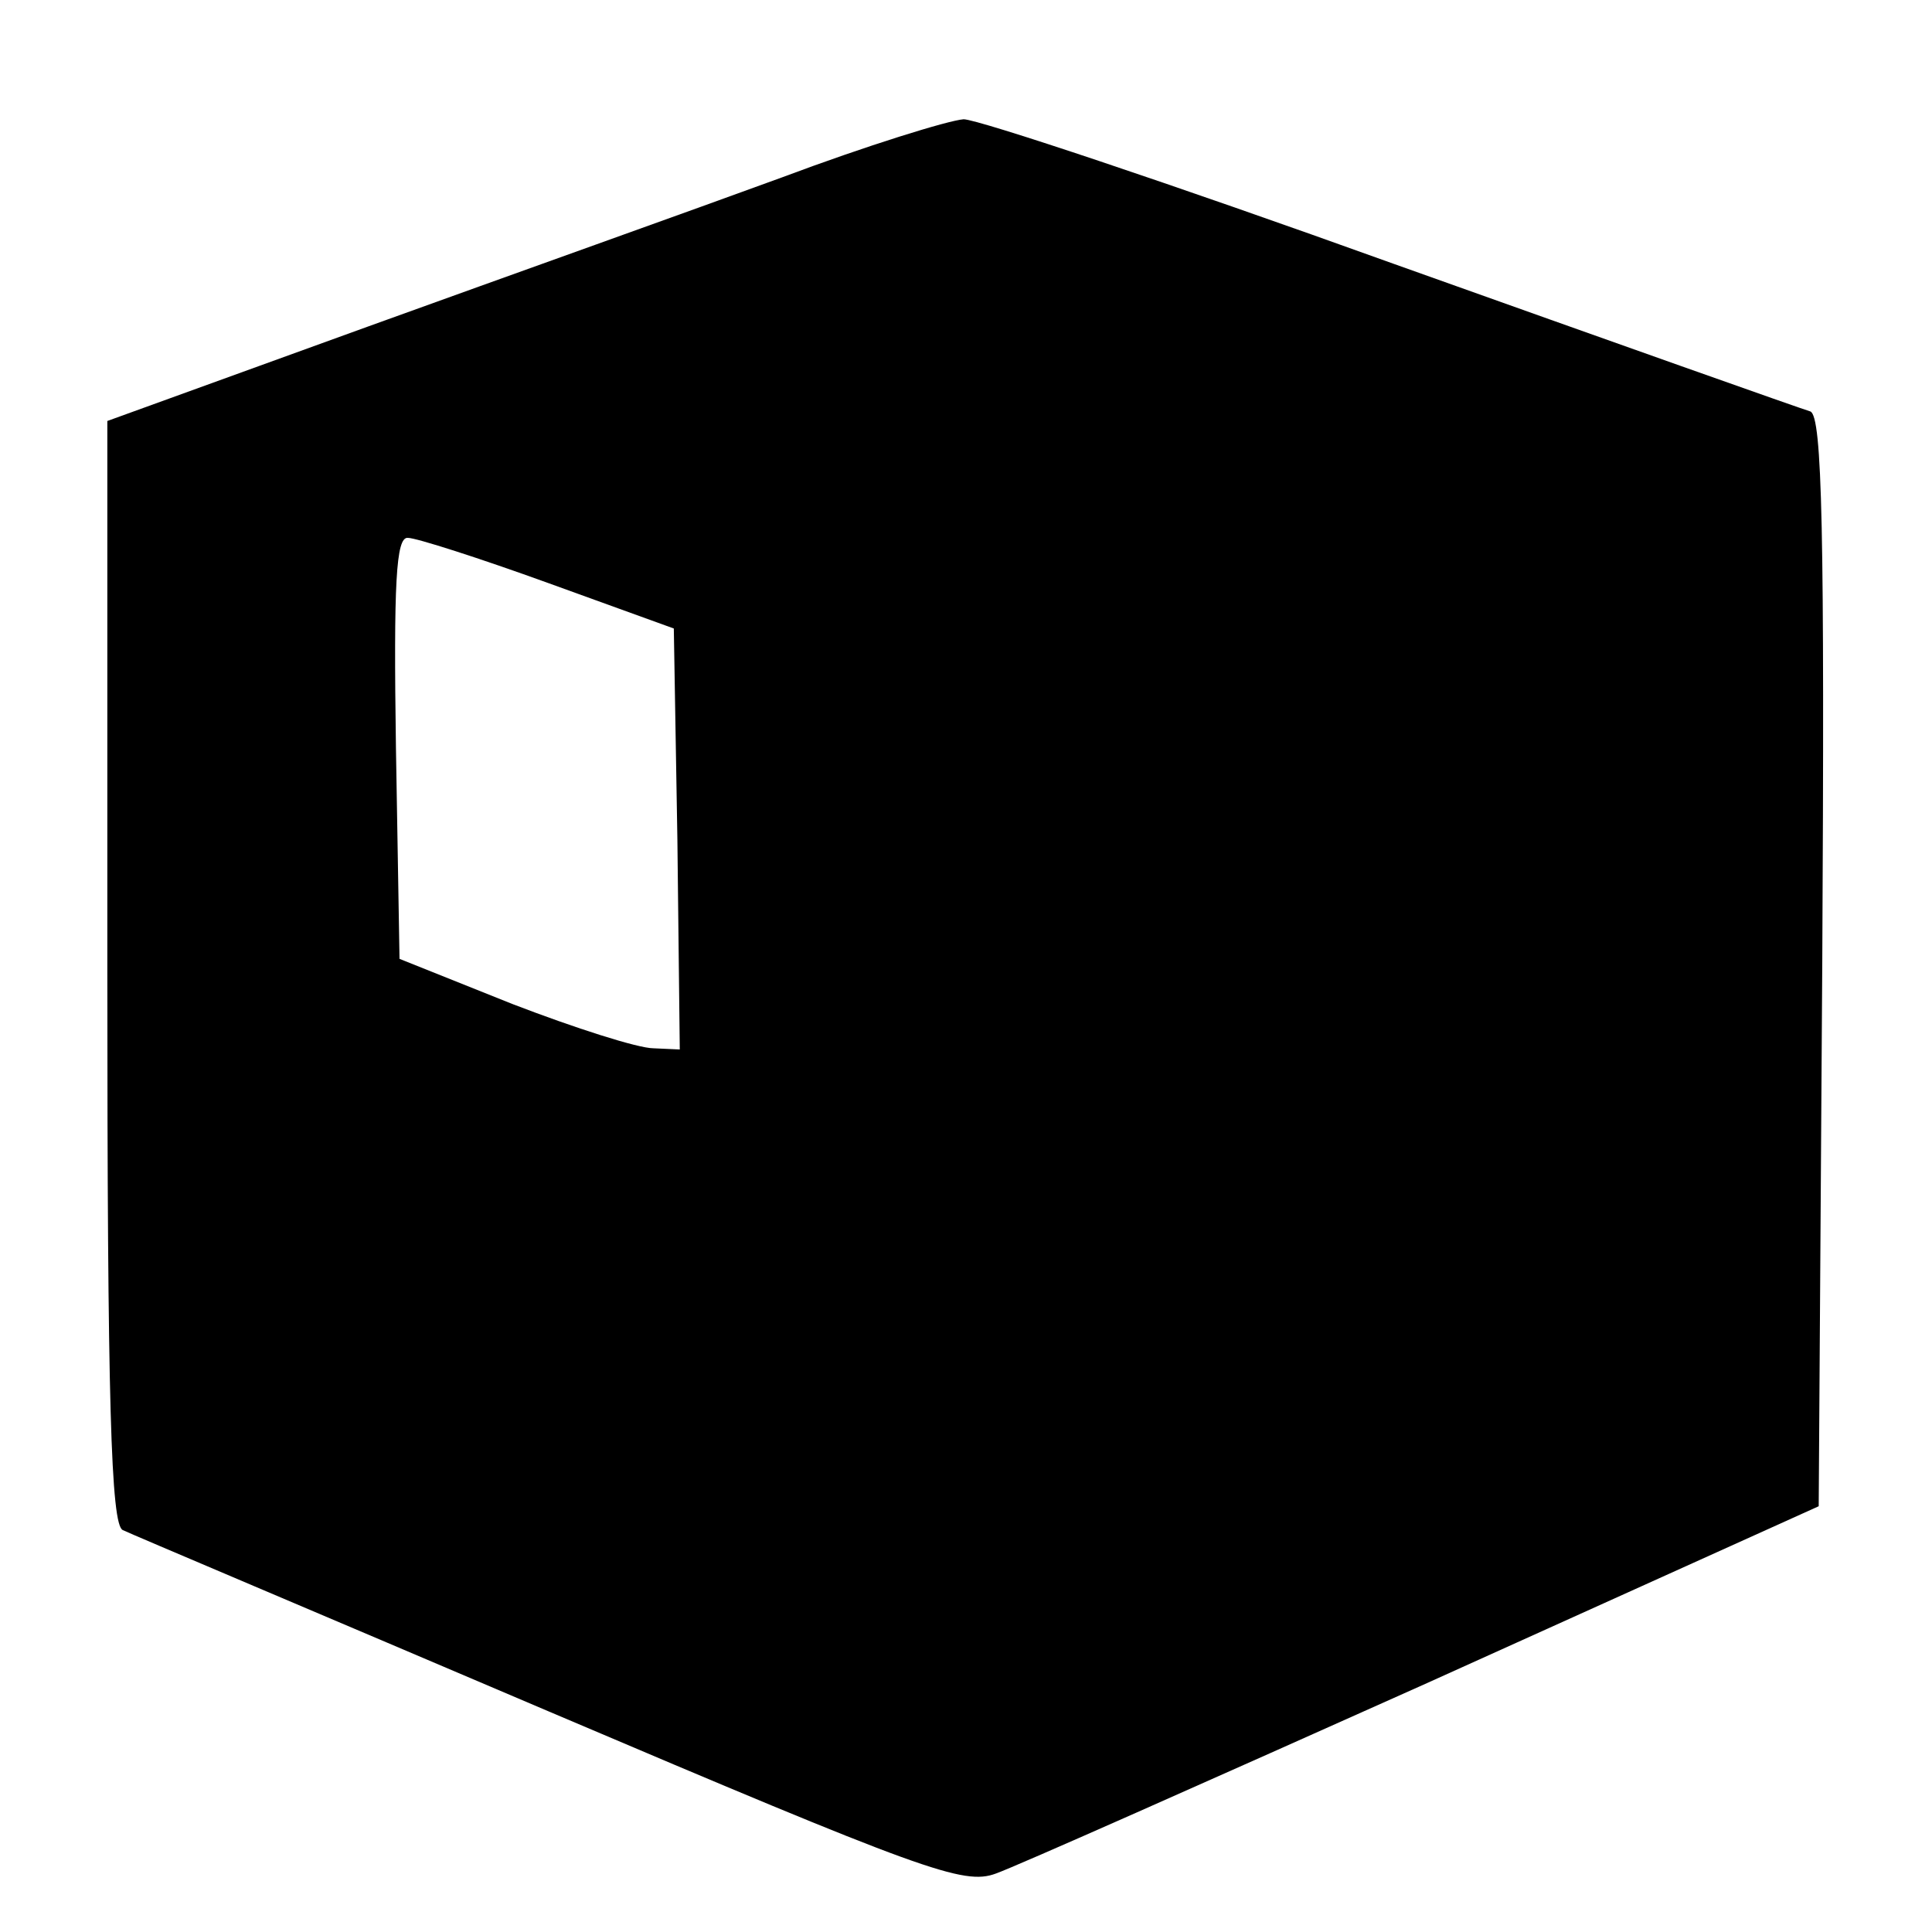 <?xml version="1.0" standalone="no"?>
<!DOCTYPE svg PUBLIC "-//W3C//DTD SVG 20010904//EN"
 "http://www.w3.org/TR/2001/REC-SVG-20010904/DTD/svg10.dtd">
<svg version="1.0" xmlns="http://www.w3.org/2000/svg"
 width="162pt" height="162pt" viewBox="0 0 162 162"
 preserveAspectRatio="xMidYMid meet">
<g transform="translate(0,162) scale(0.1,-0.1)"
fill="#000000" stroke="none">
<path d="M655 1471 c-71 -26 -228 -82 -347 -125 l-218 -79 0 -462 c0 -361 3
-464 13 -468 6 -3 167 -71 357 -152 315 -134 348 -146 375 -136 17 6 179 78
360 159 l330 149 3 457 c2 360 0 457 -10 461 -7 2 -165 58 -350 124 -186 67
-348 121 -360 121 -13 -1 -81 -22 -153 -49z m-195 -340 l105 -38 3 -177 2
-176 -22 1 c-13 0 -66 17 -118 37 l-95 38 -3 177 c-2 138 0 177 10 176 7 0 60
-17 118 -38z"/>
</g>
</svg>
